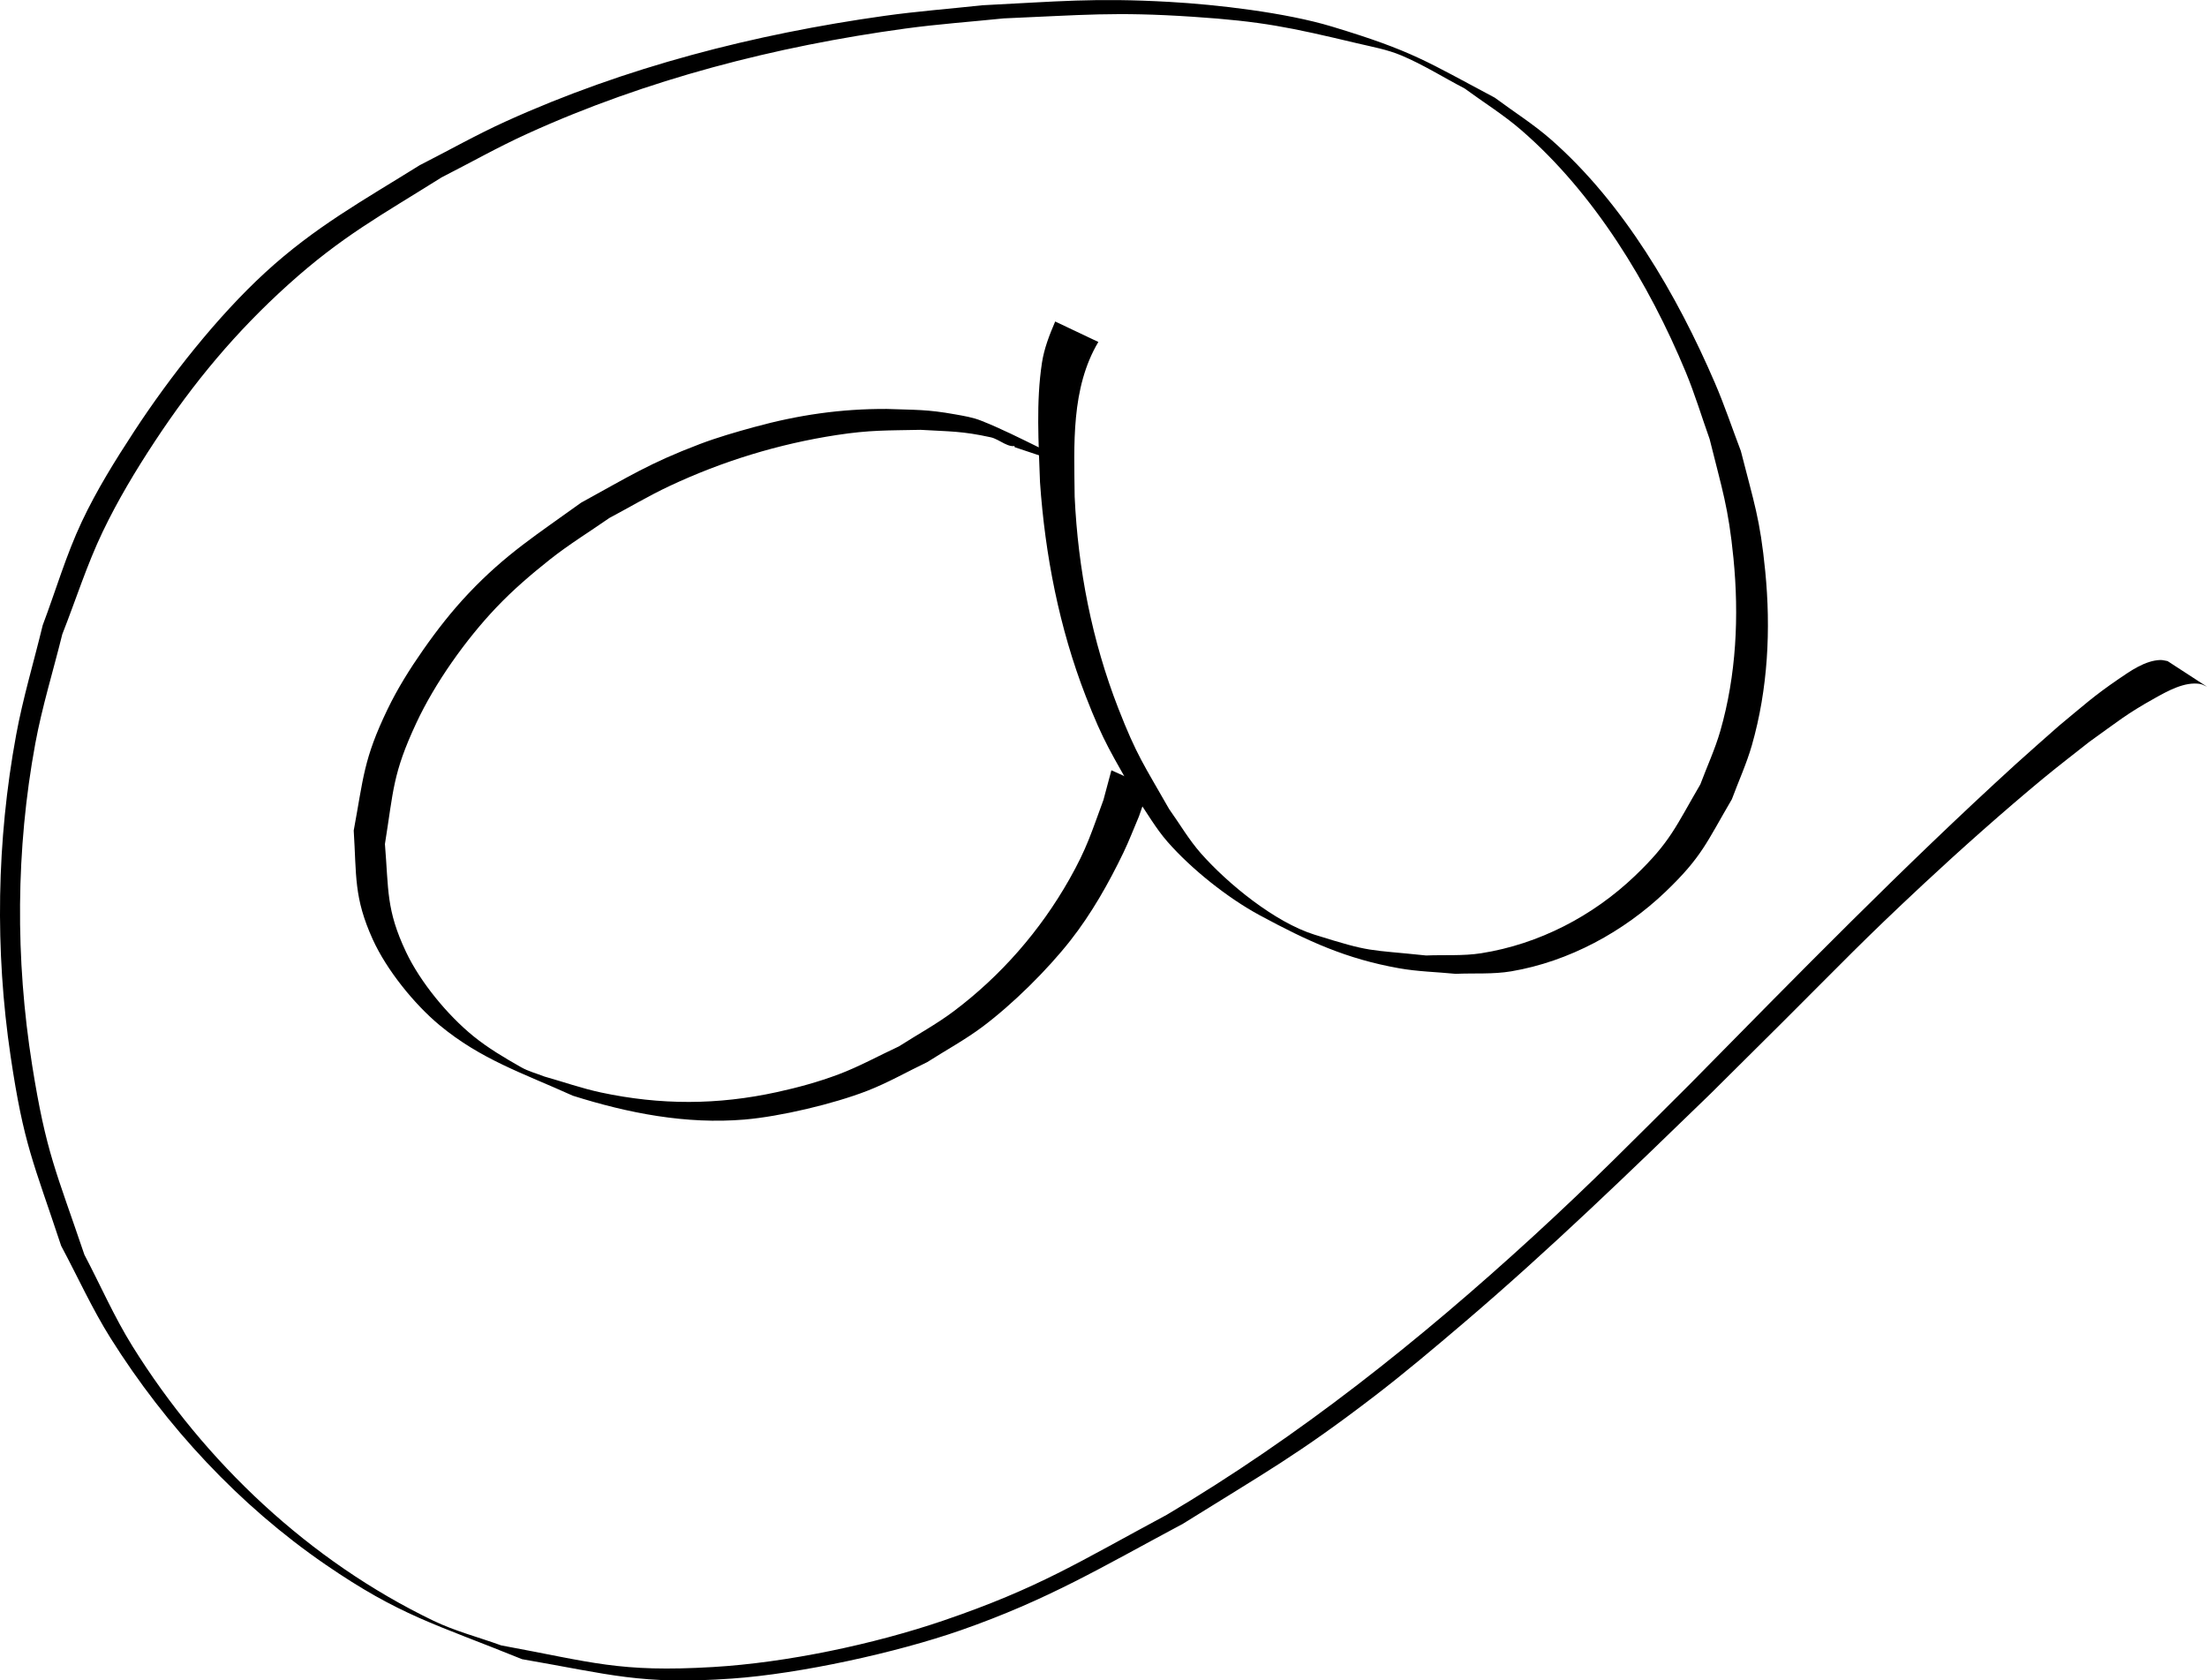 <?xml version="1.0" encoding="UTF-8" standalone="no"?>
<!-- Created with Inkscape (http://www.inkscape.org/) -->

<svg
   width="79.653mm"
   height="60.647mm"
   viewBox="0 0 79.653 60.647"
   version="1.1"
   id="svg1"
   xml:space="preserve"
   inkscape:version="1.4.2 (ebf0e94, 2025-05-08)"
   sodipodi:docname="tower.svg"
   xmlns:inkscape="http://www.inkscape.org/namespaces/inkscape"
   xmlns:sodipodi="http://sodipodi.sourceforge.net/DTD/sodipodi-0.dtd"
   xmlns="http://www.w3.org/2000/svg"
   xmlns:svg="http://www.w3.org/2000/svg"><sodipodi:namedview
     id="namedview1"
     pagecolor="#ffffff"
     bordercolor="#cccccc"
     borderopacity="1"
     inkscape:showpageshadow="0"
     inkscape:pageopacity="1"
     inkscape:pagecheckerboard="0"
     inkscape:deskcolor="#d1d1d1"
     inkscape:document-units="mm"
     inkscape:zoom="0.18351571"
     inkscape:cx="3171.3906"
     inkscape:cy="2163.3025"
     inkscape:window-width="1920"
     inkscape:window-height="1010"
     inkscape:window-x="0"
     inkscape:window-y="33"
     inkscape:window-maximized="1"
     inkscape:current-layer="layer1"><inkscape:page
       x="0"
       y="0"
       width="79.653"
       height="60.647"
       id="page2"
       margin="0"
       bleed="0" /></sodipodi:namedview><defs
     id="defs1" /><g
     inkscape:label="Layer 1"
     inkscape:groupmode="layer"
     id="layer1"
     transform="translate(3.921,113.597)"><g
       inkscape:label="Layer 1"
       id="layer1-6"
       transform="translate(-64.891,-126.375)"><path
         style="fill:#000000;stroke-width:0.265"
         id="path8-1"
         d="m 99.217,29.46 c -0.296,-0.268 -0.331,-0.328 -0.751,-0.534 -0.691,-0.339 -1.38,-0.687 -2.095,-0.969 -0.295,-0.117 -0.613,-0.168 -0.925,-0.224 -1.031,-0.184 -1.404,-0.157 -2.475,-0.196 -1.658,-0.007 -3.191,0.217 -4.791,0.656 -0.658,0.181 -1.316,0.37 -1.954,0.612 -1.827,0.694 -2.557,1.171 -4.282,2.114 -1.583,1.144 -2.709,1.845 -4.062,3.273 -0.602,0.635 -1.143,1.329 -1.644,2.046 -0.477,0.682 -0.922,1.392 -1.283,2.142 -0.867,1.801 -0.866,2.469 -1.219,4.372 0.104,1.641 -0.002,2.411 0.687,3.93 0.495,1.092 1.492,2.332 2.411,3.095 1.5,1.244 3.002,1.728 4.808,2.545 1.998,0.631 4.093,1.04 6.201,0.861 1.299,-0.111 3.213,-0.566 4.422,-1.035 0.748,-0.29 1.446,-0.692 2.17,-1.038 0.665,-0.425 1.363,-0.803 1.995,-1.276 1.083,-0.811 2.334,-2.045 3.175,-3.117 0.758,-0.966 1.378,-2.063 1.91,-3.167 0.207,-0.429 0.375,-0.875 0.562,-1.312 0.121,-0.35 0.242,-0.699 0.363,-1.049 0,0 -1.359,-0.611 -1.359,-0.611 v 0 c -0.096,0.357 -0.191,0.713 -0.287,1.07 -0.433,1.173 -0.593,1.739 -1.233,2.869 -1.049,1.851 -2.467,3.476 -4.17,4.757 -0.626,0.471 -1.319,0.845 -1.978,1.268 -0.727,0.337 -1.431,0.729 -2.181,1.011 -0.72,0.27 -1.466,0.475 -2.218,0.639 -2.148,0.47 -4.207,0.473 -6.357,0.014 -0.691,-0.148 -1.36,-0.384 -2.041,-0.576 -0.278,-0.111 -0.574,-0.185 -0.835,-0.333 -0.598,-0.34 -1.196,-0.691 -1.729,-1.125 -0.93,-0.756 -1.913,-1.948 -2.428,-3.036 -0.722,-1.528 -0.625,-2.233 -0.762,-3.896 0.311,-1.934 0.275,-2.53 1.131,-4.365 0.675,-1.449 1.791,-3.018 2.886,-4.17 0.596,-0.628 1.256,-1.195 1.935,-1.733 0.684,-0.542 1.431,-1 2.147,-1.499 0.723,-0.384 1.429,-0.805 2.17,-1.153 1.912,-0.898 3.944,-1.521 6.032,-1.841 1.213,-0.186 1.823,-0.162 3.03,-0.188 1.083,0.063 1.491,0.042 2.532,0.269 0.327,0.071 0.67,0.439 0.964,0.28 0.254,-0.138 -0.51,-0.278 -0.781,-0.379 -0.254,-0.095 0.778,0.371 0.675,0.454 z" /><path
         style="fill:#000000;stroke-width:0.265"
         id="path9-1"
         d="m 99.053,24.381 c -0.206,0.478 -0.399,0.973 -0.478,1.492 -0.216,1.423 -0.119,2.88 -0.07,4.31 0.183,2.629 0.693,5.248 1.647,7.711 0.659,1.702 0.939,2.073 1.823,3.655 0.377,0.536 0.699,1.114 1.13,1.607 0.858,0.982 2.173,2.029 3.32,2.649 1.761,0.951 3.132,1.578 5.039,1.918 0.673,0.12 1.362,0.134 2.042,0.201 0.67,-0.03 1.348,0.021 2.009,-0.091 2.077,-0.352 4.056,-1.427 5.569,-2.874 1.315,-1.259 1.483,-1.788 2.39,-3.334 0.241,-0.65 0.532,-1.284 0.723,-1.95 0.582,-2.034 0.689,-4.188 0.482,-6.285 -0.189,-1.914 -0.404,-2.458 -0.88,-4.336 -0.313,-0.82 -0.59,-1.654 -0.938,-2.46 -1.367,-3.173 -3.286,-6.472 -5.909,-8.776 -0.635,-0.558 -1.356,-1.01 -2.034,-1.515 -2.438,-1.29 -2.937,-1.678 -5.876,-2.566 -1.669,-0.505 -4.156,-0.795 -5.872,-0.891 -2.719,-0.152 -4.01,-0.014 -6.747,0.122 -1.179,0.128 -2.362,0.218 -3.536,0.383 -4.687,0.658 -9.342,1.848 -13.662,3.809 -1.058,0.48 -2.072,1.054 -3.108,1.581 -2.044,1.275 -3.779,2.225 -5.567,3.865 -1.736,1.593 -3.456,3.78 -4.739,5.742 -0.686,1.049 -1.352,2.119 -1.886,3.252 -0.569,1.206 -0.942,2.494 -1.413,3.741 -0.32,1.322 -0.714,2.627 -0.96,3.965 -0.704,3.823 -0.769,7.755 -0.198,11.6 0.475,3.196 0.819,3.801 1.823,6.835 0.595,1.112 1.115,2.268 1.786,3.335 2.001,3.181 4.644,6.032 7.747,8.163 2.706,1.858 3.949,2.141 7.102,3.42 3.197,0.551 4.274,0.93 7.573,0.7 2.451,-0.171 5.951,-0.937 8.262,-1.745 3.162,-1.105 5.08,-2.275 8.017,-3.843 2.981,-1.86 4.135,-2.479 6.902,-4.598 1.109,-0.85 2.176,-1.753 3.24,-2.659 3.082,-2.626 5.986,-5.438 8.891,-8.255 0.867,-0.862 1.736,-1.722 2.602,-2.585 2.203,-2.196 2.853,-2.901 5.097,-4.995 1.299,-1.212 2.921,-2.654 4.306,-3.799 0.548,-0.453 1.114,-0.884 1.671,-1.326 1.015,-0.725 1.339,-1.007 2.36,-1.575 0.456,-0.254 1.08,-0.61 1.639,-0.517 0.089,0.015 0.167,0.066 0.251,0.1 0,0 -1.424,-0.925 -1.424,-0.925 v 0 c -0.087,-0.013 -0.174,-0.042 -0.262,-0.039 -0.545,0.017 -1.08,0.396 -1.504,0.686 -0.922,0.631 -1.244,0.938 -2.163,1.697 -0.52,0.462 -1.046,0.918 -1.561,1.387 -4.052,3.694 -7.888,7.618 -11.736,11.523 -2.079,2.067 -3.496,3.516 -5.67,5.508 -4.09,3.747 -8.448,7.22 -13.229,10.052 -3.182,1.707 -4.598,2.632 -8.044,3.81 -2.514,0.859 -5.671,1.524 -8.327,1.681 -3.403,0.201 -4.351,-0.175 -7.645,-0.781 -0.815,-0.296 -1.663,-0.513 -2.444,-0.889 -4.474,-2.155 -8.248,-5.709 -10.866,-9.912 -0.657,-1.055 -1.155,-2.2 -1.733,-3.3 -1.017,-3.004 -1.382,-3.671 -1.885,-6.838 -0.61,-3.838 -0.592,-7.783 0.113,-11.607 0.246,-1.333 0.65,-2.632 0.975,-3.947 0.487,-1.235 0.887,-2.508 1.461,-3.705 0.54,-1.127 1.186,-2.204 1.874,-3.248 1.401,-2.128 2.932,-3.965 4.825,-5.67 1.934,-1.742 3.333,-2.486 5.53,-3.865 1.033,-0.526 2.043,-1.098 3.098,-1.577 4.307,-1.959 8.959,-3.155 13.637,-3.794 1.18,-0.161 2.368,-0.245 3.553,-0.367 2.845,-0.119 4,-0.246 6.822,-0.059 2.519,0.167 3.509,0.382 5.931,0.957 0.536,0.127 1.086,0.224 1.594,0.438 0.793,0.333 1.525,0.796 2.287,1.194 0.68,0.499 1.401,0.946 2.039,1.498 2.64,2.282 4.616,5.541 5.941,8.737 0.328,0.79 0.575,1.612 0.862,2.418 0.451,1.822 0.676,2.444 0.86,4.302 0.205,2.076 0.104,4.218 -0.475,6.233 -0.19,0.659 -0.48,1.285 -0.721,1.928 -0.887,1.514 -1.069,2.067 -2.357,3.299 -1.518,1.452 -3.467,2.466 -5.55,2.794 -0.656,0.103 -1.327,0.054 -1.99,0.081 -2.153,-0.226 -1.939,-0.097 -4.028,-0.751 -1.431,-0.448 -3.125,-1.832 -4.098,-2.933 -0.435,-0.492 -0.766,-1.066 -1.148,-1.6 -0.906,-1.594 -1.163,-1.914 -1.834,-3.633 -0.951,-2.439 -1.456,-5.031 -1.576,-7.641 -0.018,-1.868 -0.139,-3.915 0.855,-5.584 z" /></g></g></svg>
